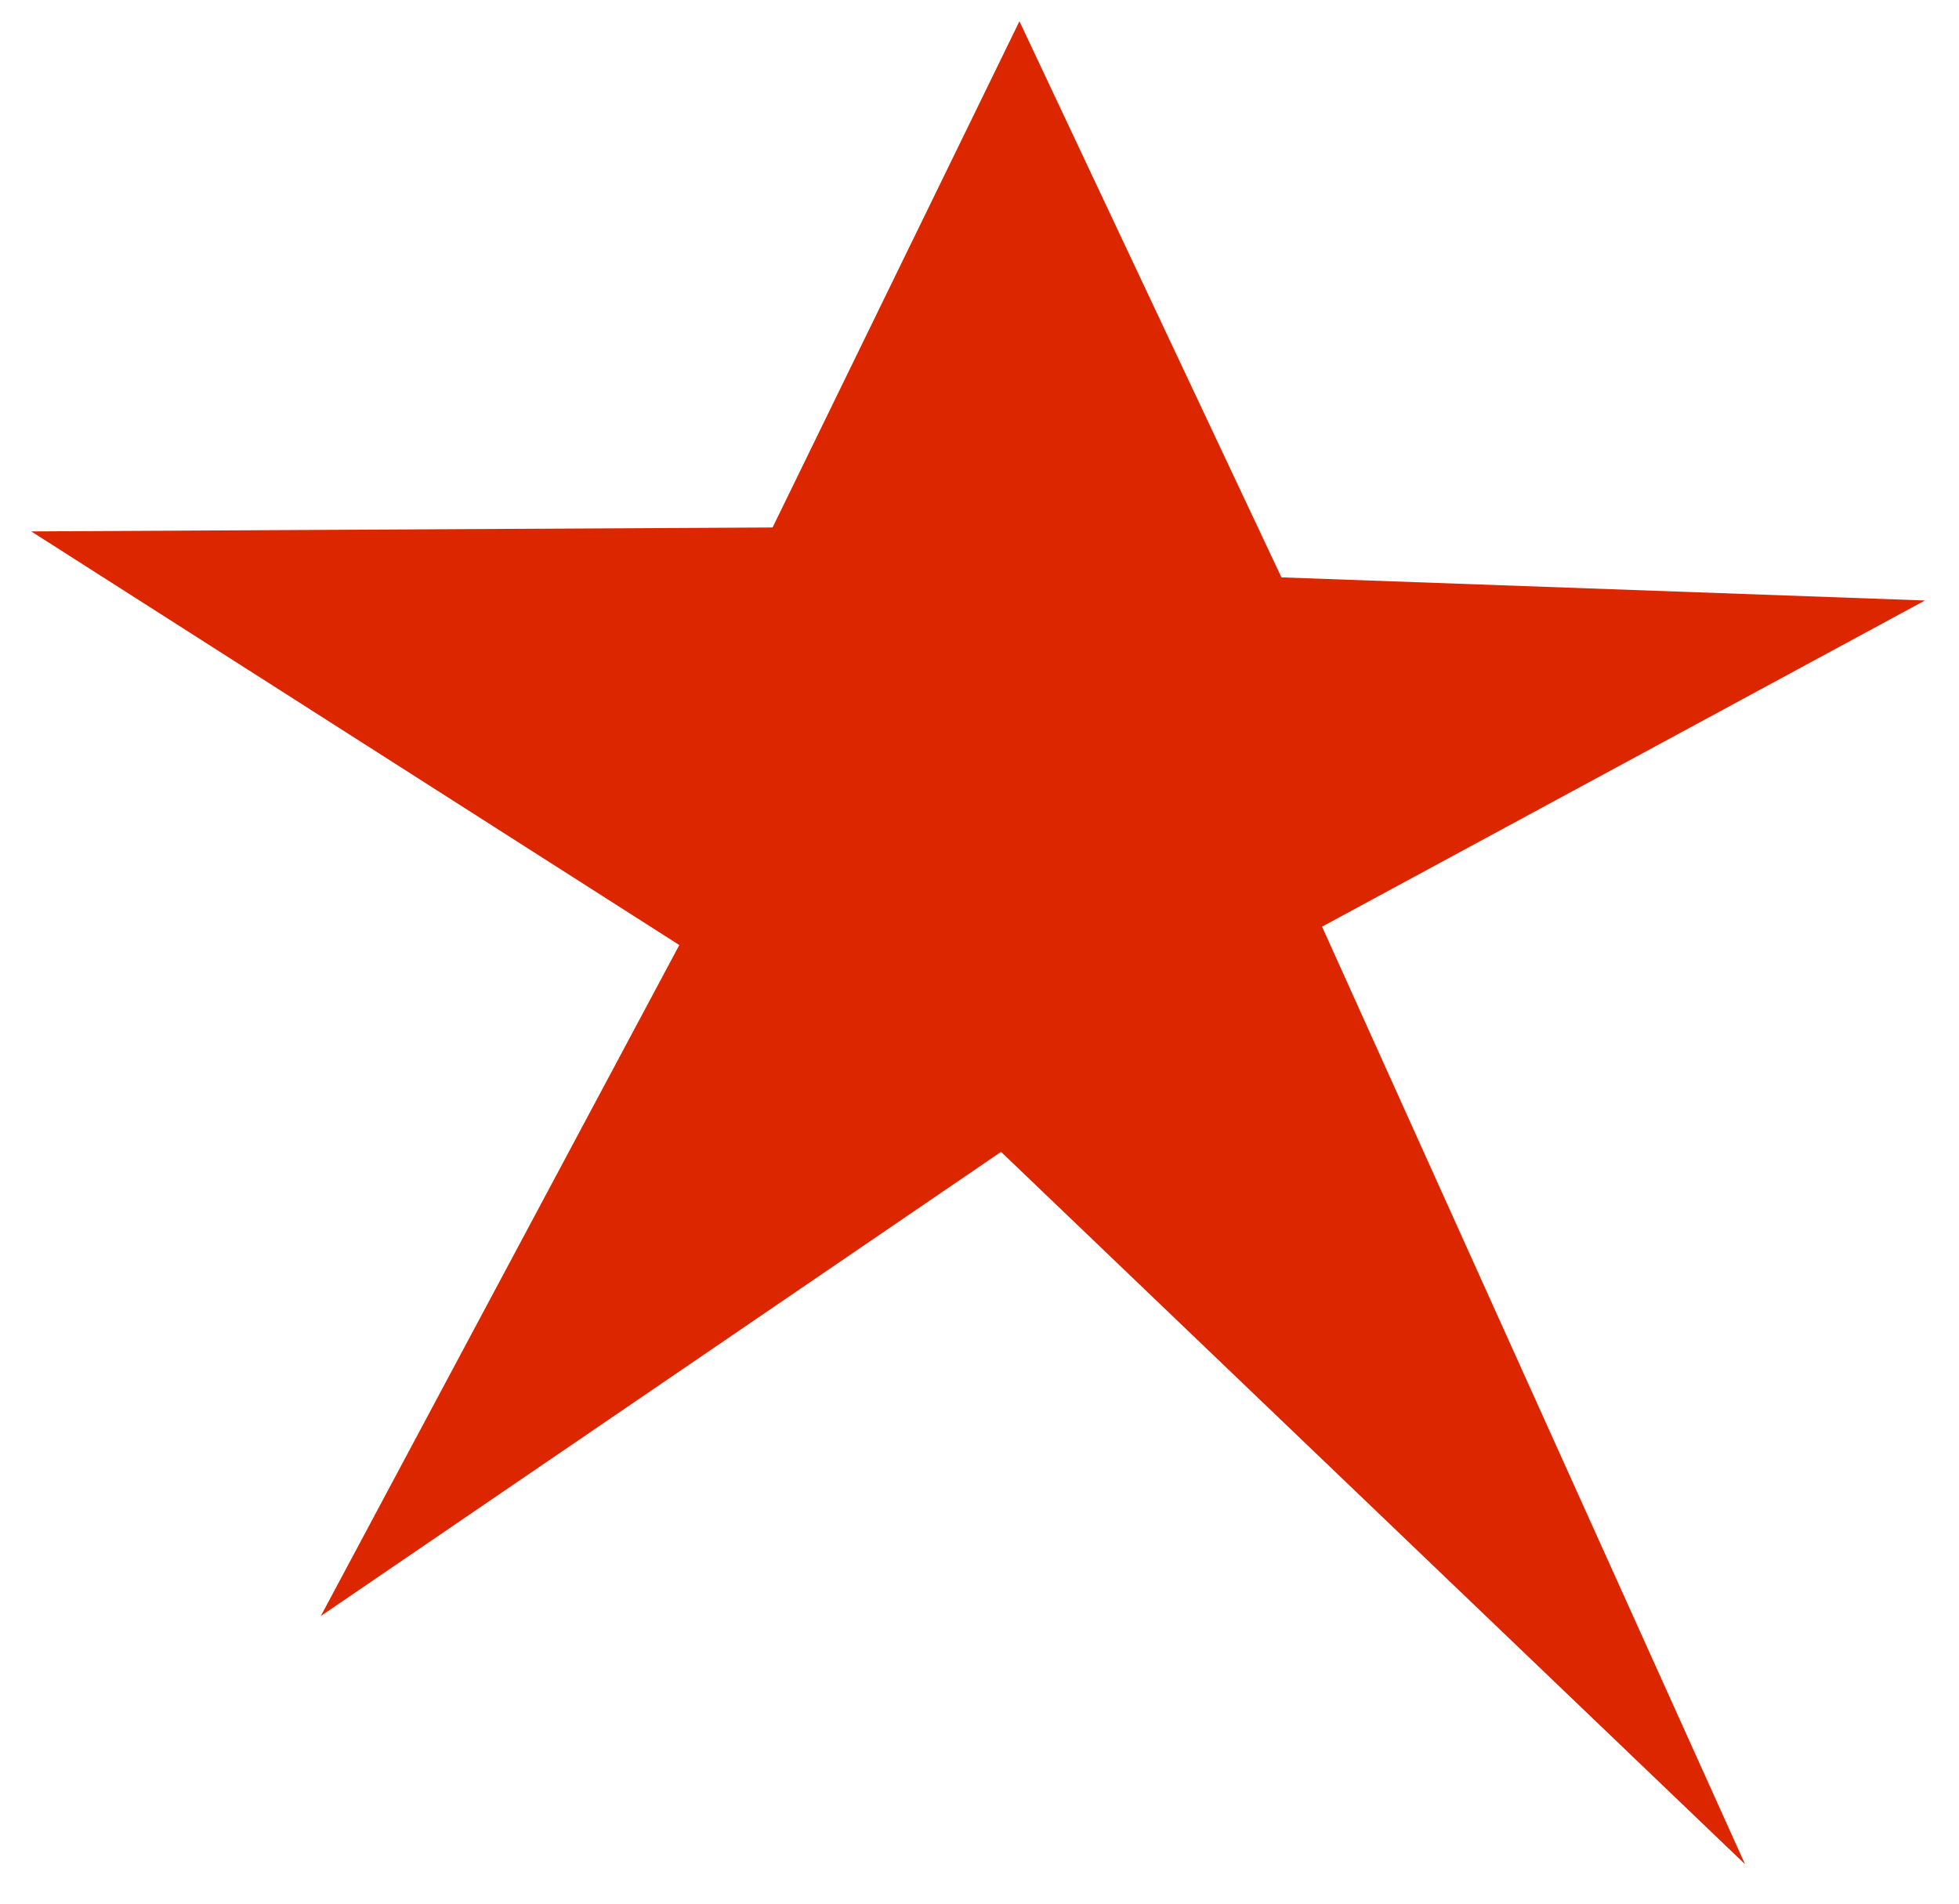 <?xml version="1.0" encoding="UTF-8"?> <svg xmlns="http://www.w3.org/2000/svg" xmlns:xlink="http://www.w3.org/1999/xlink" id="Сгруппировать_25" data-name="Сгруппировать 25" width="768.503" height="746.844" viewBox="0 0 768.503 746.844"> <defs> <clipPath id="clip-path"> <rect id="Прямоугольник_35" data-name="Прямоугольник 35" width="768.503" height="746.844" fill="#db2600"></rect> </clipPath> </defs> <g id="Сгруппировать_24" data-name="Сгруппировать 24" clip-path="url(#clip-path)"> <path id="Контур_27" data-name="Контур 27" d="M292.525,199.757l96.841-198.6L492.142,219.331,744.59,228.4,508.081,356.367,674.017,724.2,382.153,444.719,115.294,626.832,255.936,363.579,1.7,201.3Z" transform="translate(10.555 7.184)" fill="#db2600"></path> </g> </svg> 